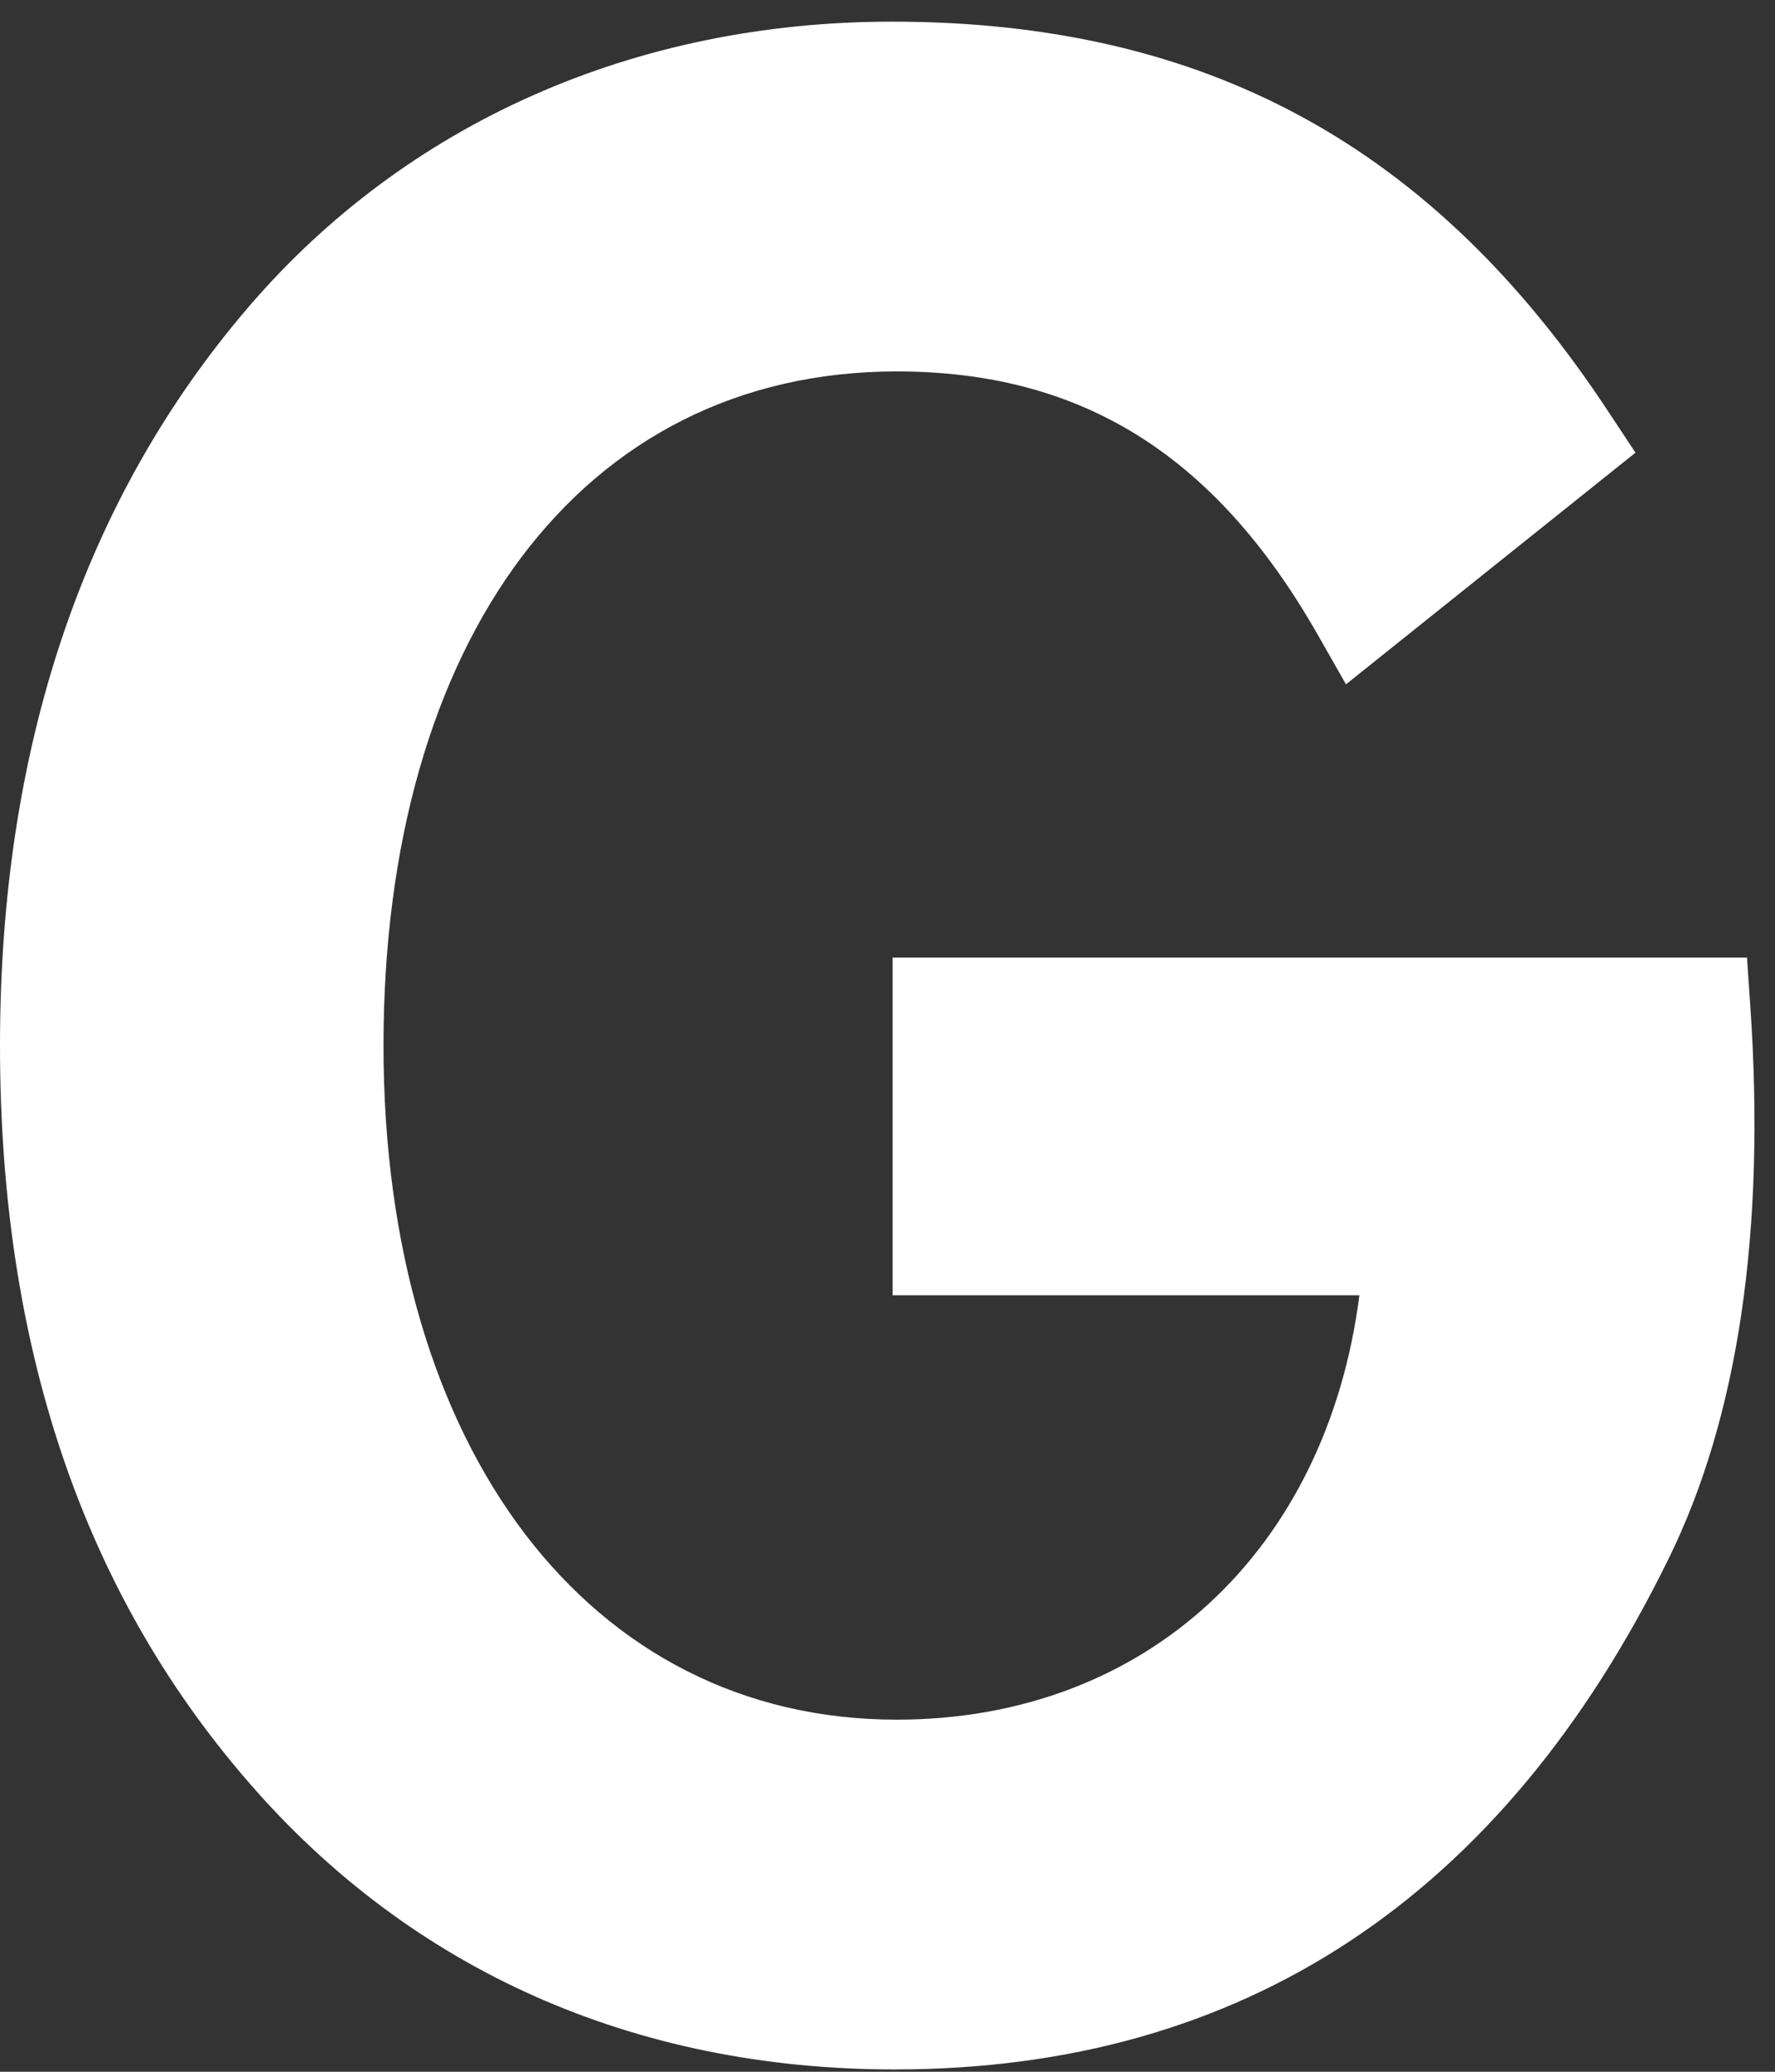 <svg width="36" height="42" viewBox="0 0 36 42" fill="none" xmlns="http://www.w3.org/2000/svg">
<rect x="0" y="0" width="36" height="42" fill="#333333" stroke="none"/>
<path d="M35.431 19.413H18.104V26.259H27.571C26.904 31.445 23.239 34.862 18.186 34.862C11.96 34.862 7.778 29.376 7.778 21.196C7.778 13.016 11.77 7.53 18.186 7.53C21.918 7.53 24.615 9.205 26.686 12.798L27.299 13.873L33.17 9.177L32.639 8.374C29.083 2.957 24.452 0.439 18.09 0.439C12.873 0.439 8.241 2.494 5.04 6.224C1.689 10.13 0 15.166 0 21.196C0 27.226 1.648 32.221 5.04 36.128C8.337 39.939 12.859 41.953 18.145 41.953C25.201 41.953 30.473 38.469 33.837 31.609C35.254 28.737 35.813 24.966 35.499 20.393L35.431 19.399V19.413Z" fill="white"/>
</svg>
